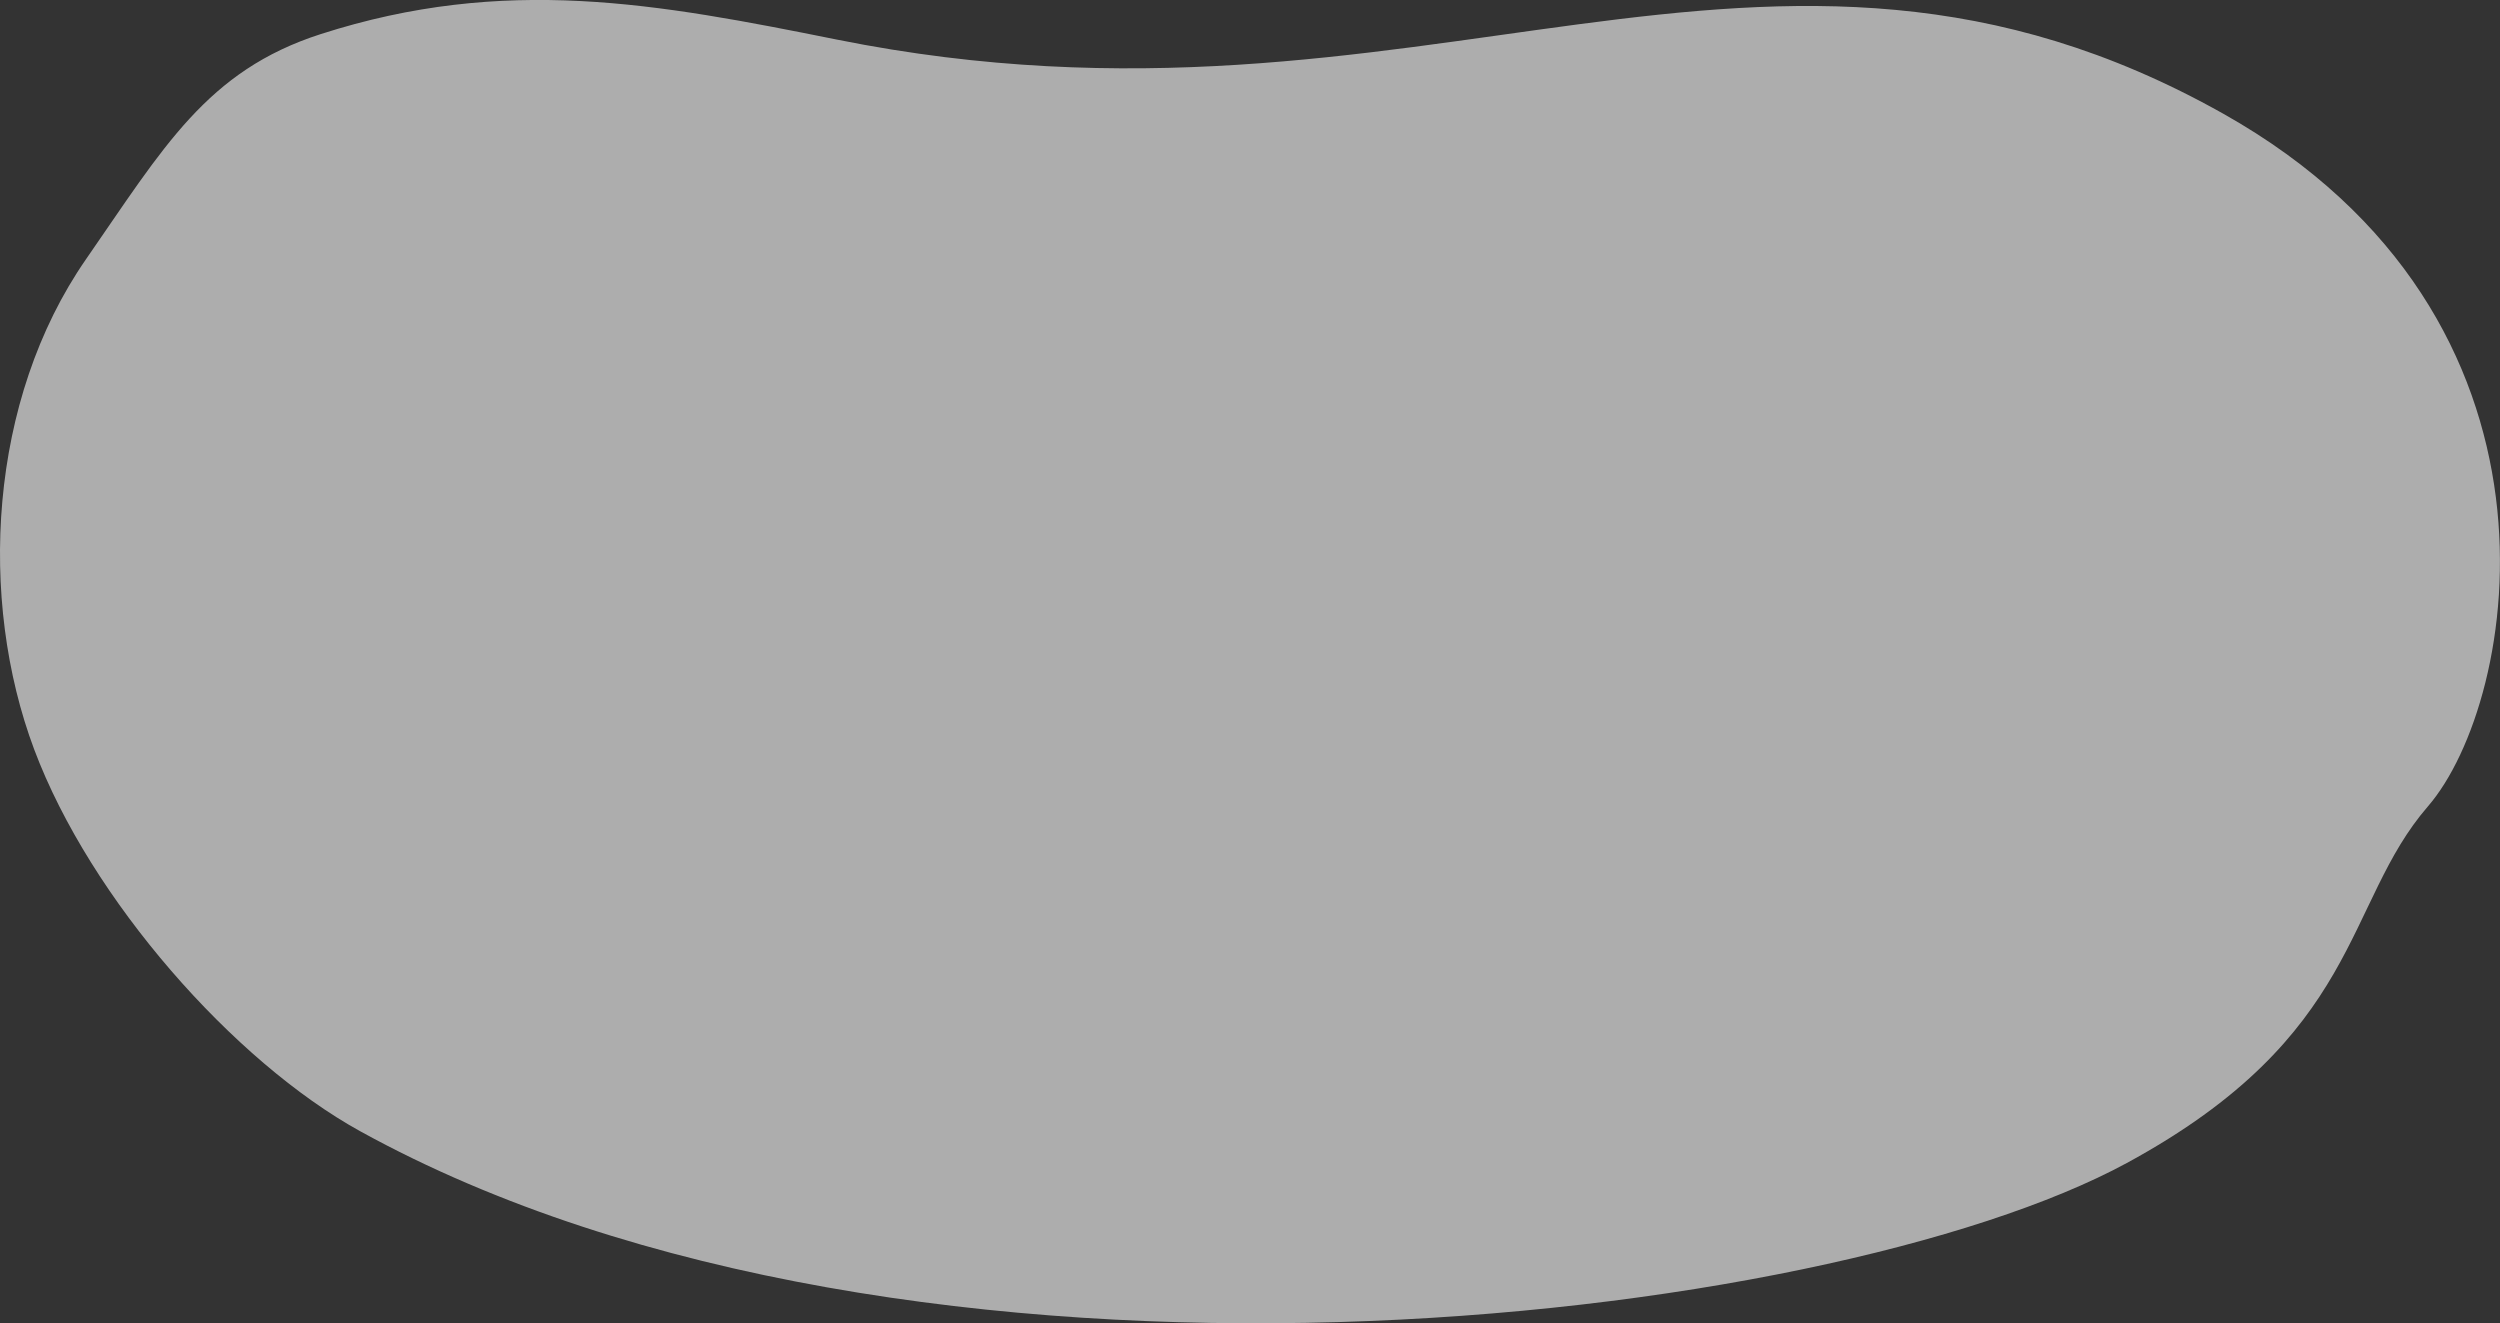 <?xml version="1.0" encoding="UTF-8"?>
<svg id="_レイヤー_2" data-name="レイヤー 2" xmlns="http://www.w3.org/2000/svg" viewBox="0 0 371.91 196.86">
  <rect x="0" y="0" width="371.91" height="196.86" fill="#333333" stroke="none"/>
  <defs>
    <style>
      .cls-1 {
        fill: #fff;
        opacity: .6;
        stroke-width: 0px;
      }
    </style>
  </defs>
  <g id="_指示" data-name="指示">
    <path class="cls-1" d="m330.73,16.91c54.01,30.36,44.01,87.41,30.44,103.07-12.54,14.49-9.82,34.05-44.77,53.03-44.62,24.22-180.85,40.48-262.83-4.73-18.76-10.35-40.1-34.46-48.48-56.78C-3.28,89.19-1.74,59.53,12.79,38.57,24.31,21.96,30.74,10.53,47.72,5.07c27.43-8.81,49.97-4.57,76.83.83,87.52,17.58,137.91-27.36,206.18,11.01Z"/>
  </g>
</svg>